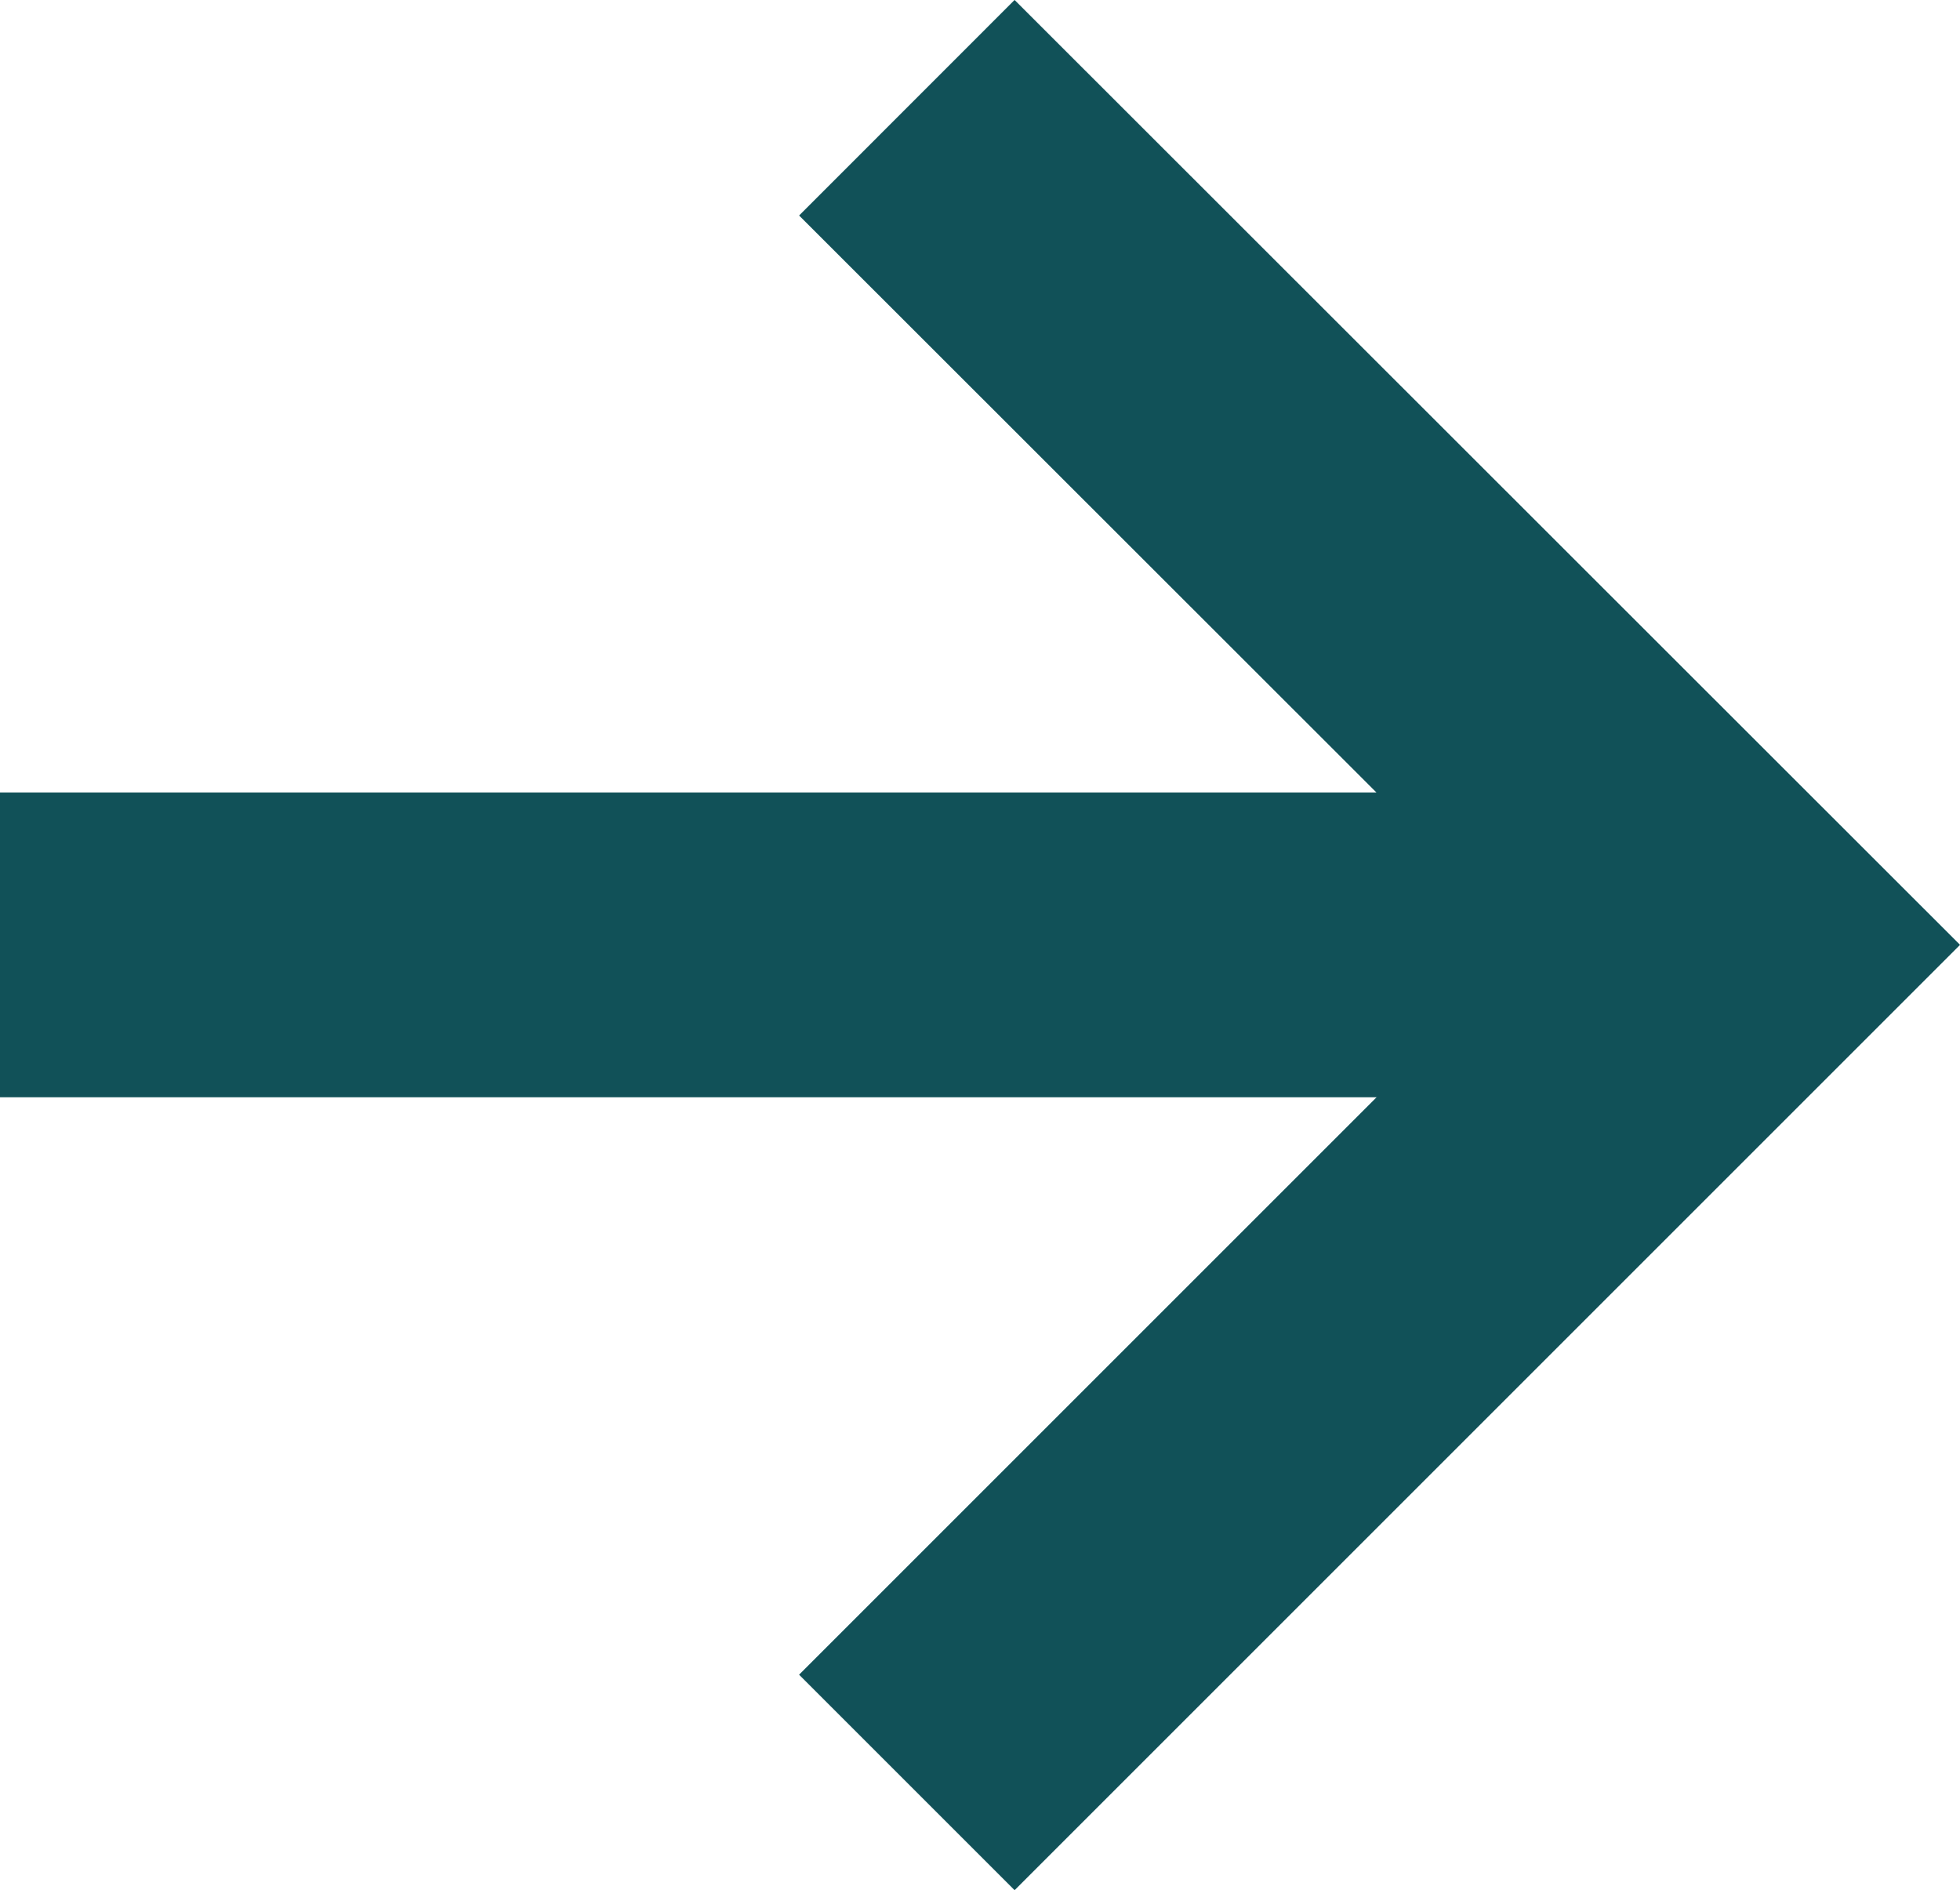 <?xml version="1.0" encoding="UTF-8"?><svg id="Layer_1" xmlns="http://www.w3.org/2000/svg" viewBox="0 0 46.75 45.09"><defs><style>.cls-1{fill:none;stroke:#115158;stroke-miterlimit:10;stroke-width:7.27px;}</style></defs><line class="cls-1" y1="22.54" x2="40.86" y2="22.54"/><polyline class="cls-1" points="21.63 42.52 41.61 22.54 21.63 2.57"/></svg>